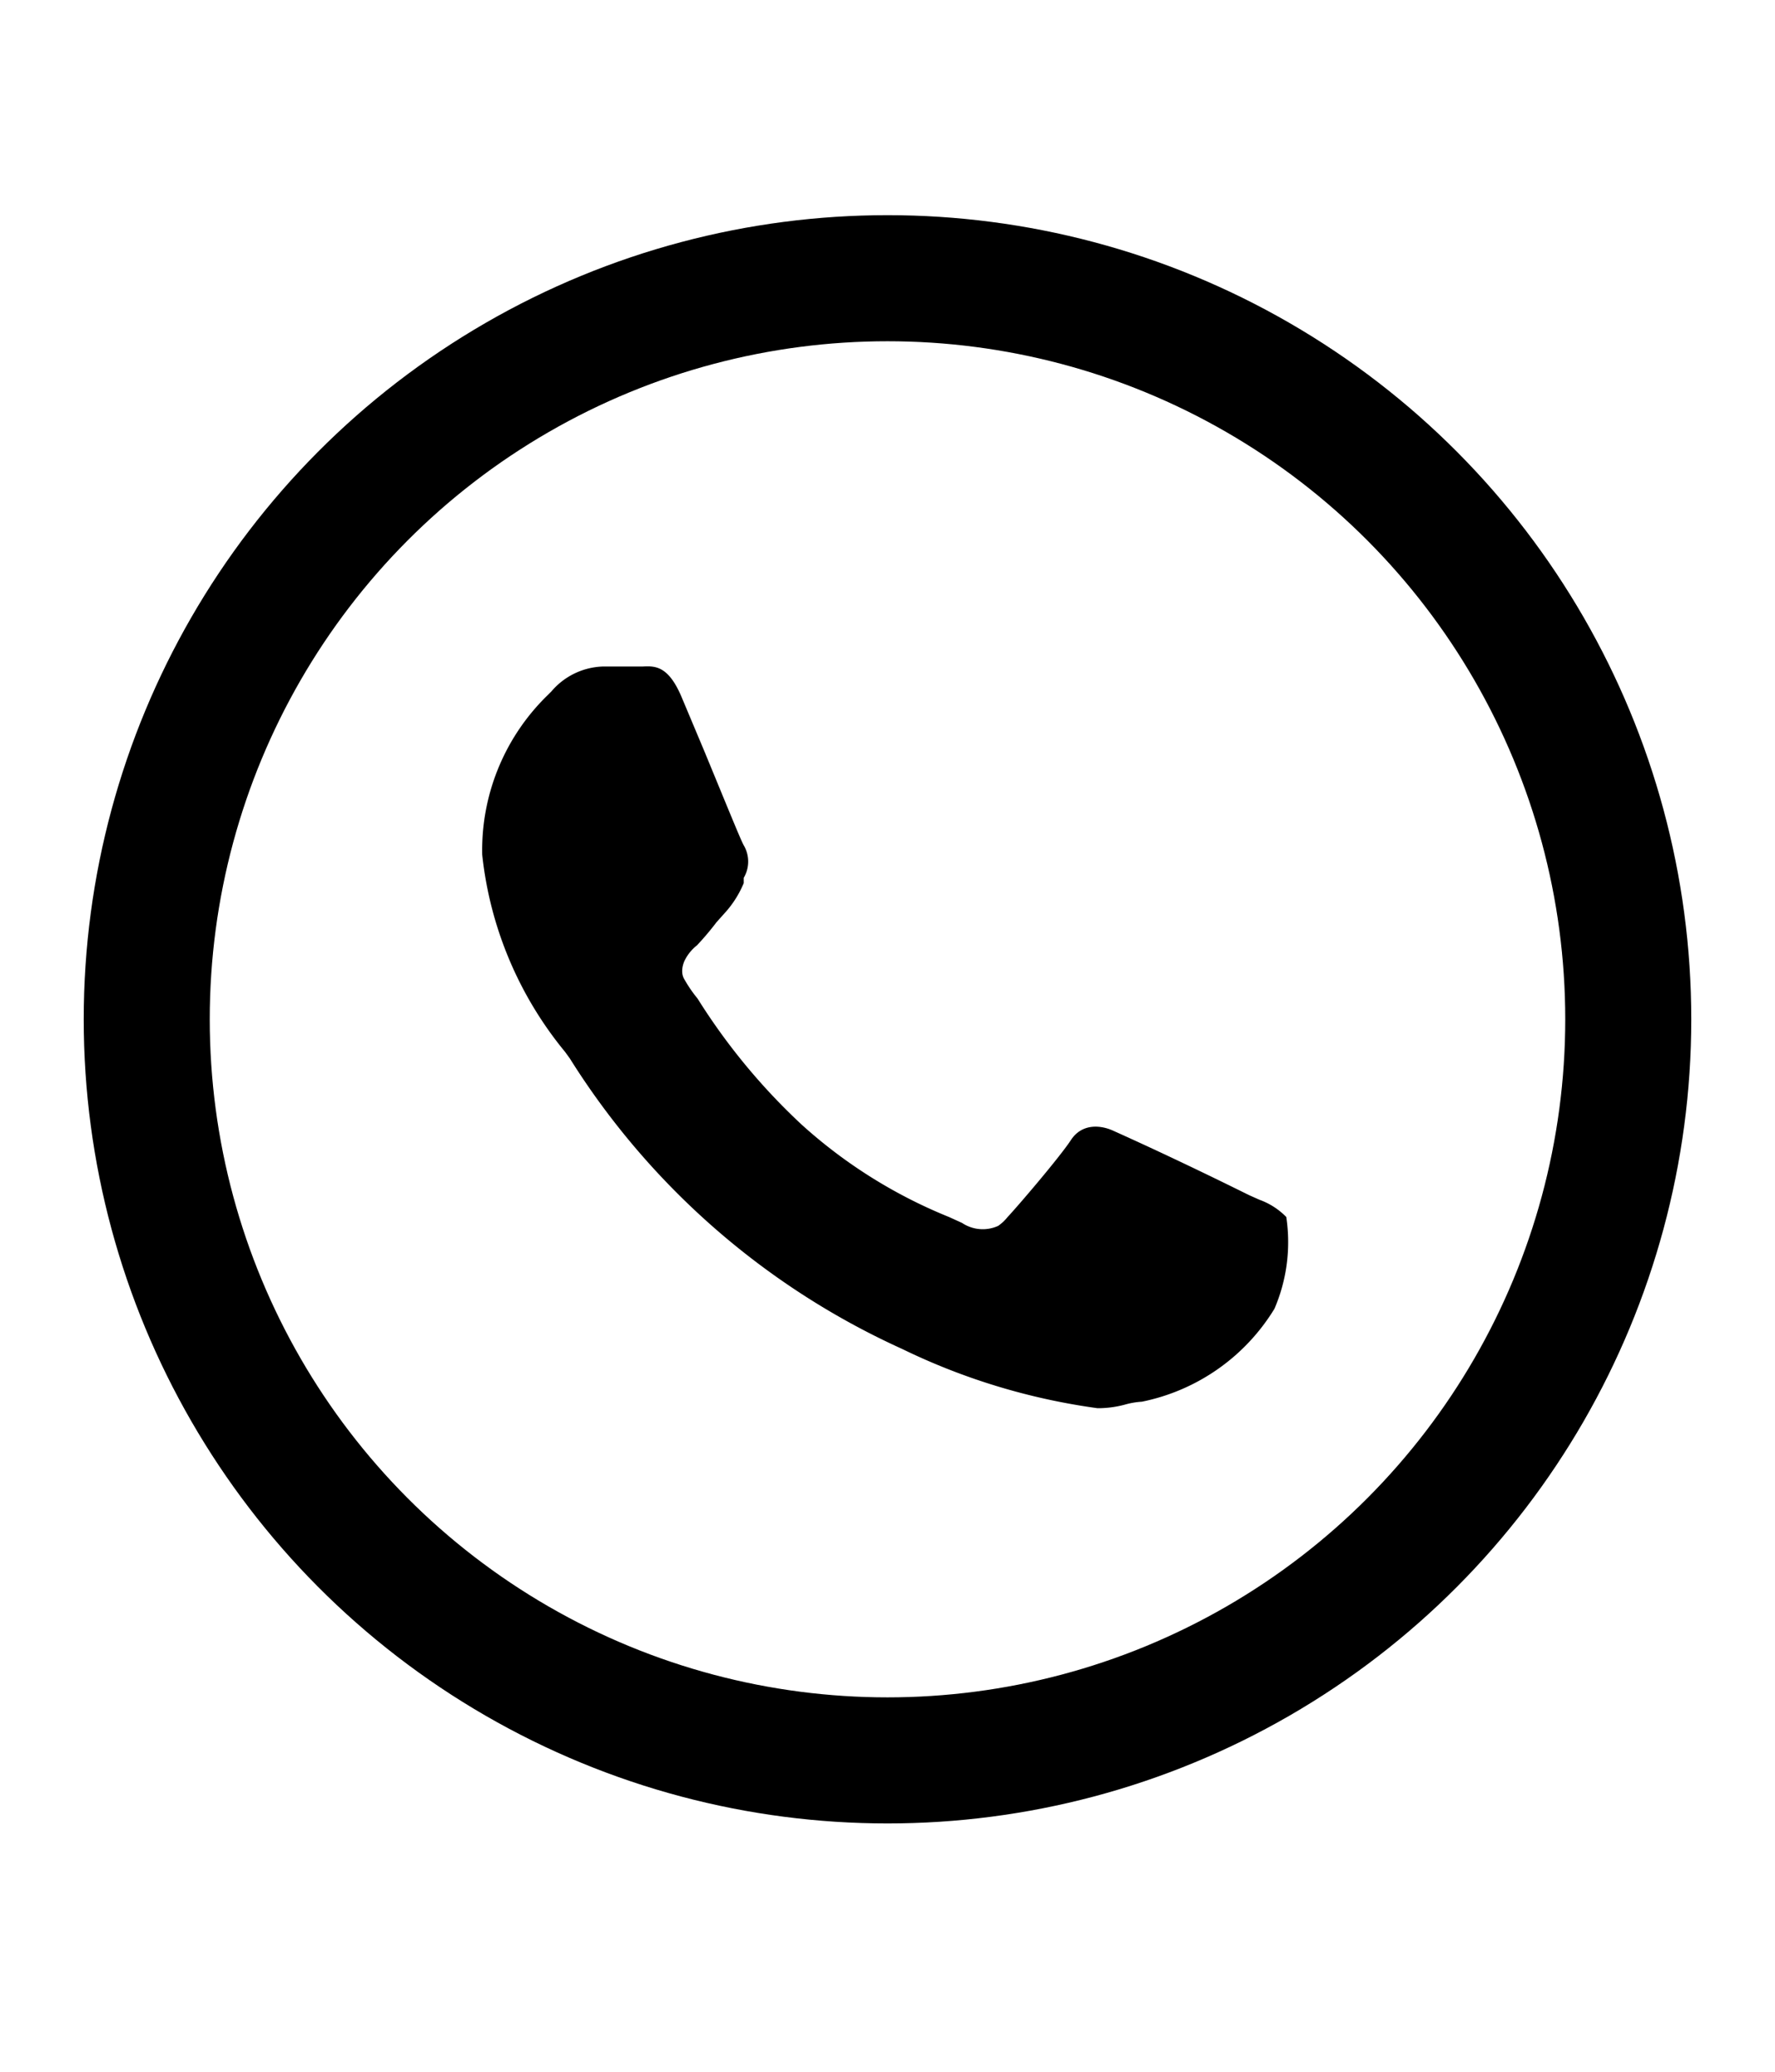 <svg id="Camada_1" data-name="Camada 1" xmlns="http://www.w3.org/2000/svg" viewBox="0 0 30 35"><defs><style>.cls-1{fill:none;stroke:#000;stroke-miterlimit:10;stroke-width:2.13px;}</style></defs><title>Prancheta 2 cópia</title><path d="M9.55,17.77l.08.11a12.93,12.93,0,0,0,5.62,4.91,10.92,10.92,0,0,0,3.3,1,1.76,1.76,0,0,0,.46-.06,1.35,1.35,0,0,1,.29-.05,3.42,3.42,0,0,0,2.24-1.57,2.85,2.85,0,0,0,.2-1.55,1.2,1.2,0,0,0-.45-.29l-.18-.08c-1.23-.61-2.1-1-2.3-1.09s-.52-.13-.71.16-.9,1.12-1.07,1.3a.75.75,0,0,1-.16.15.63.63,0,0,1-.61-.05l-.22-.1A8.4,8.4,0,0,1,13.55,19a10.56,10.56,0,0,1-1.76-2.13,2.27,2.27,0,0,1-.22-.32c-.09-.14,0-.32,0-.32a.75.75,0,0,1,.21-.26,4.77,4.77,0,0,0,.33-.39l.17-.19a1.75,1.75,0,0,0,.29-.47l0-.09a.54.54,0,0,0,0-.55c-.05-.09-.22-.51-.67-1.6l-.37-.88c-.23-.56-.46-.55-.67-.54h-.67a1.19,1.19,0,0,0-.87.42l-.06.06a3.65,3.65,0,0,0-1.11,2.7A6.29,6.29,0,0,0,9.55,17.77Z"/><circle class="cls-1" cx="15" cy="17.22" r="12.52"/></svg>